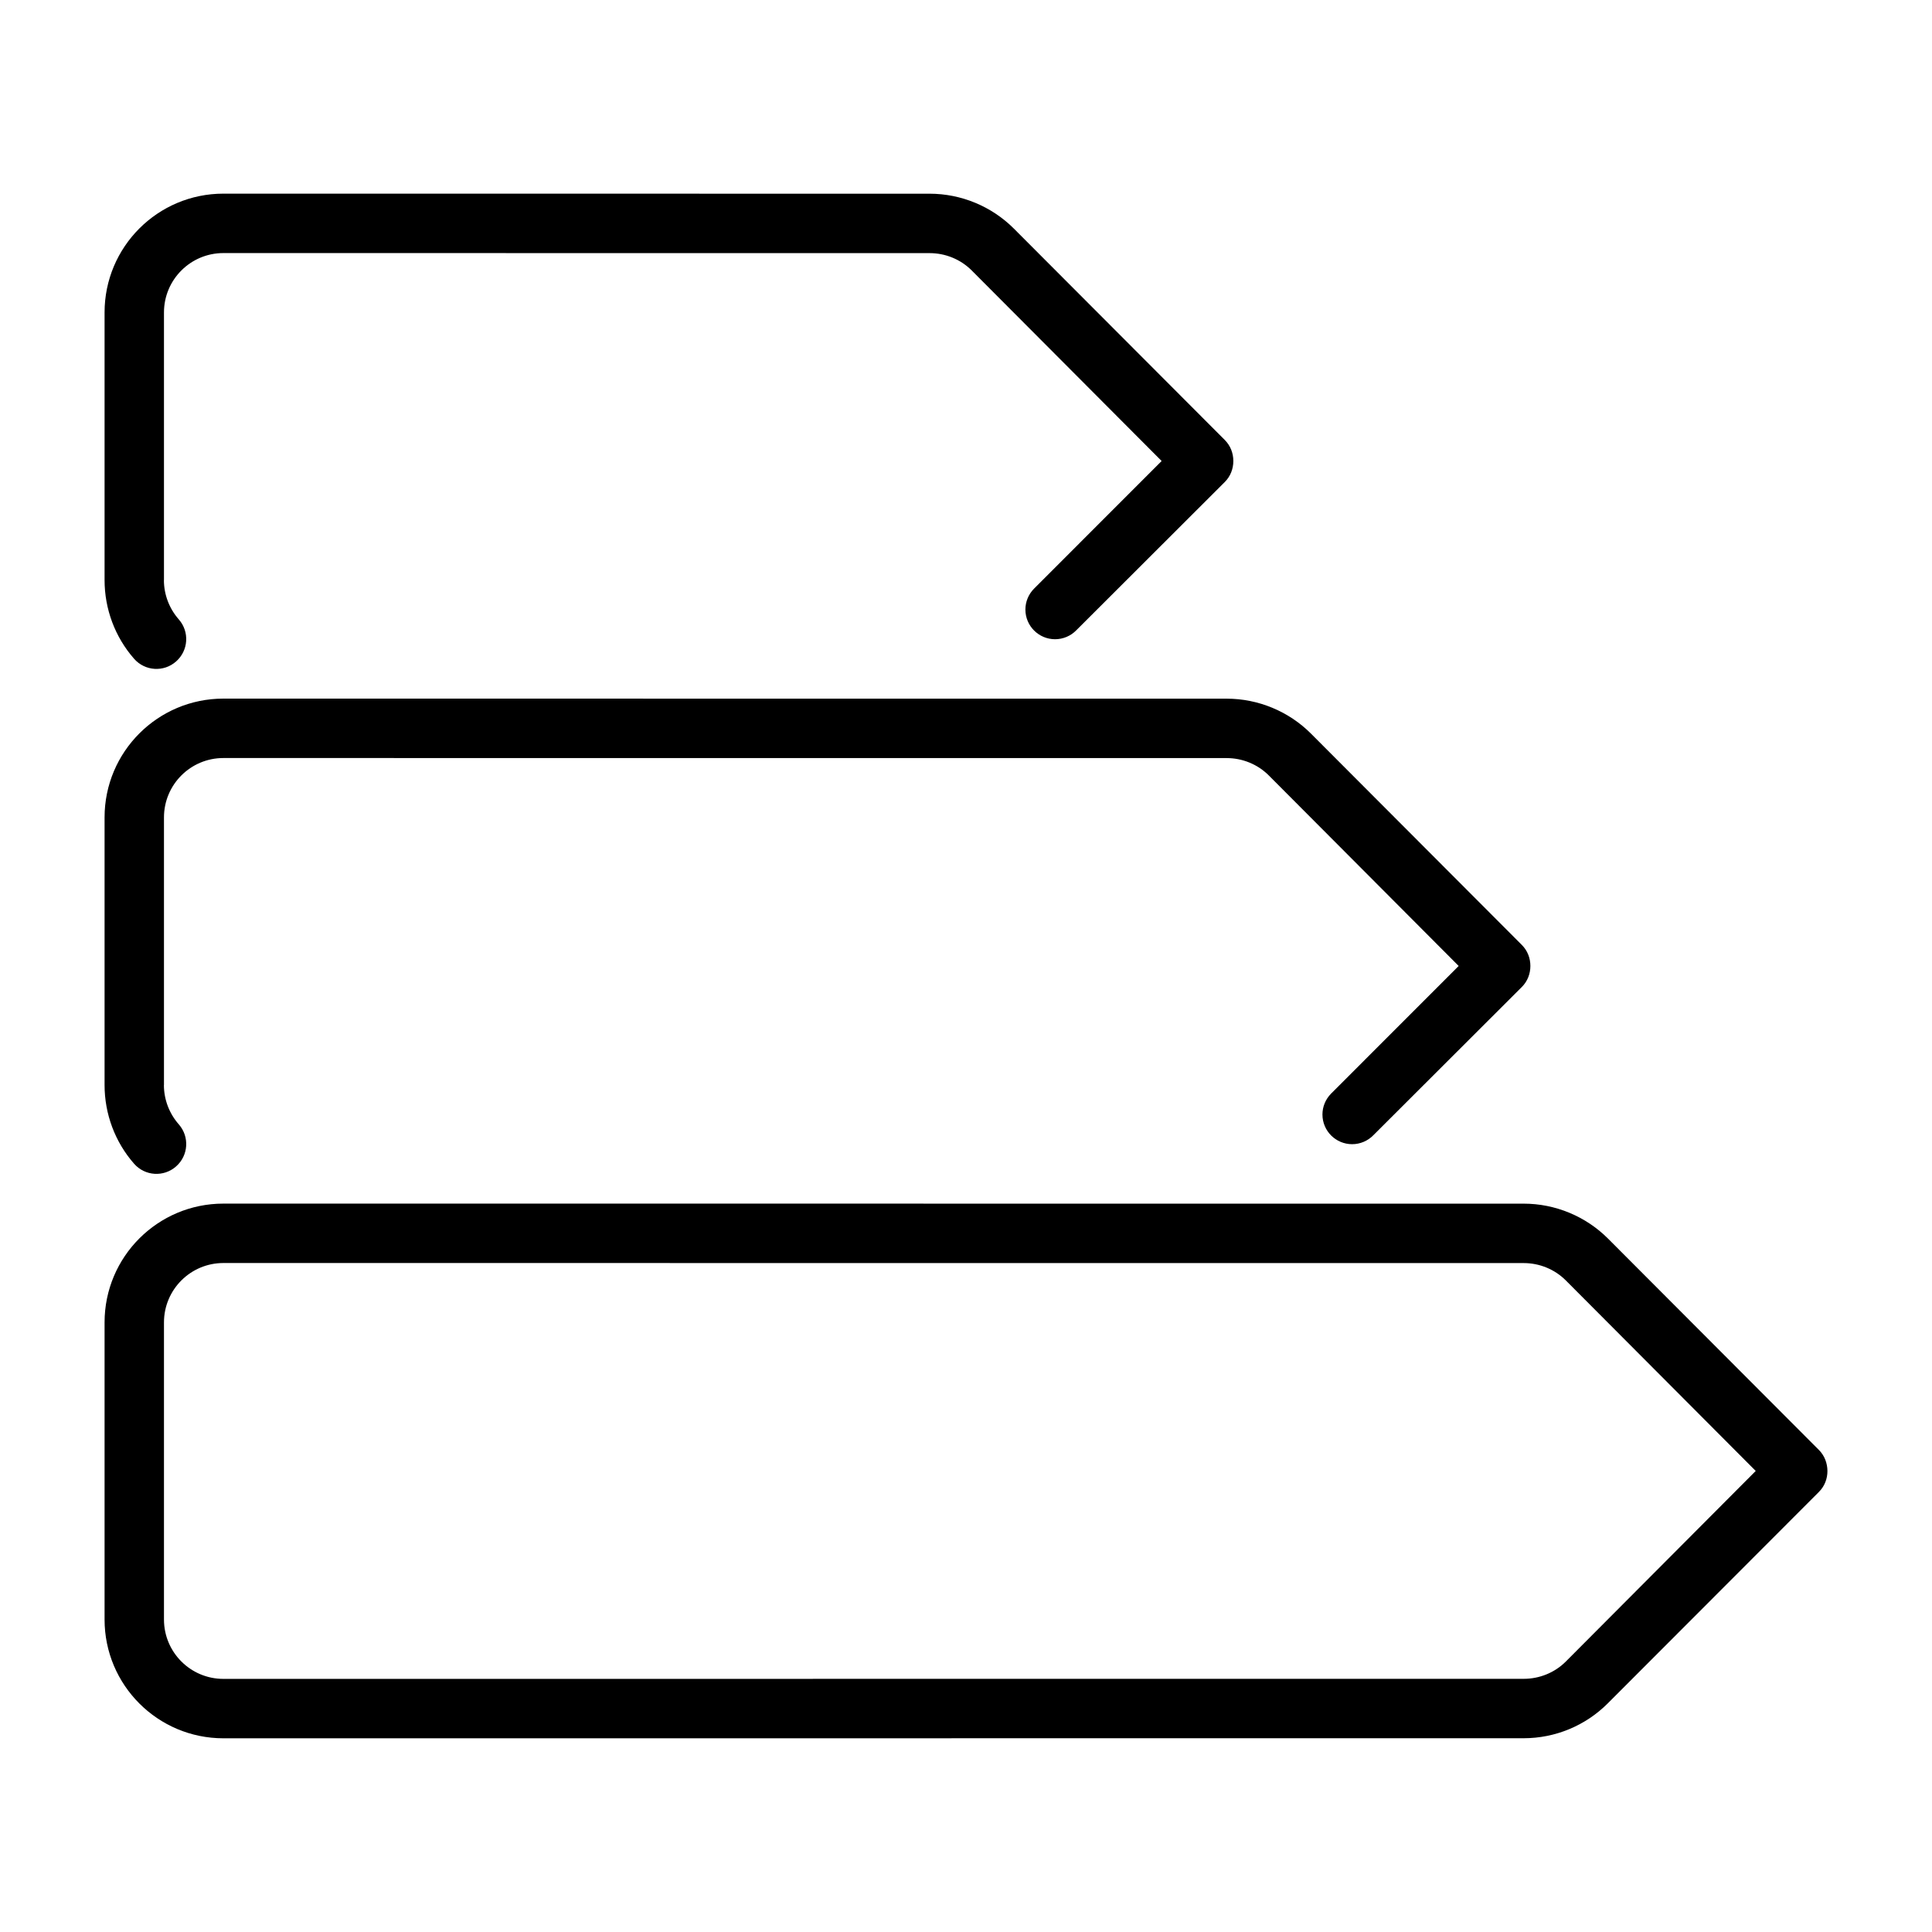 <?xml version="1.0" encoding="UTF-8"?>
<!-- Uploaded to: SVG Repo, www.svgrepo.com, Generator: SVG Repo Mixer Tools -->
<svg fill="#000000" width="800px" height="800px" version="1.1" viewBox="144 144 512 512" xmlns="http://www.w3.org/2000/svg">
 <path d="m203.2 195.32c-17.391 0-31.488 14.098-31.488 31.488v70.91c0 7.672 2.766 15.105 7.824 20.863 2.883 3.289 7.883 3.606 11.148 0.695 3.258-2.879 3.574-7.848 0.707-11.117-2.531-2.883-3.953-6.586-3.953-10.426v-0.016h0.016v-70.91c0-8.695 7.051-15.742 15.746-15.742l187.16 0.016c4.18 0 8.207 1.641 11.16 4.598l50.324 50.492-33.84 33.855c-1.441 1.469-2.262 3.445-2.262 5.504 0 4.348 3.523 7.871 7.871 7.871 2.121-0.004 4.152-0.863 5.629-2.383l39.328-39.27c1.547-1.535 2.277-3.559 2.277-5.578 0-2.023-0.73-4.043-2.277-5.582l-55.887-56.012c-5.902-5.906-13.977-9.242-22.324-9.242zm0 133.82c-17.391 0-31.488 14.098-31.488 31.488v70.91c0 7.672 2.766 15.105 7.824 20.863 2.883 3.289 7.883 3.602 11.148 0.695 3.258-2.879 3.574-7.852 0.707-11.117-2.531-2.883-3.953-6.586-3.953-10.426v-0.016h0.016v-70.91c0-8.695 7.051-15.742 15.746-15.742l265.88 0.016c4.18 0 8.207 1.641 11.164 4.598l50.32 50.492-33.84 33.855c-1.441 1.469-2.262 3.445-2.262 5.504 0 4.348 3.527 7.871 7.875 7.871 2.121-0.004 4.148-0.863 5.625-2.383l39.332-39.27c1.547-1.535 2.273-3.559 2.273-5.578 0-2.023-0.727-4.043-2.273-5.582l-55.891-56.012c-5.902-5.902-13.977-9.242-22.324-9.242zm0 133.83c-17.391-0.004-31.488 14.098-31.488 31.484v78.723c0 17.391 14.098 31.488 31.488 31.488l344.6-0.016c8.348 0 16.359-3.324 22.262-9.227l55.949-56.027c1.555-1.547 2.285-3.547 2.277-5.578-0.012-2.012-0.738-4.051-2.277-5.582l-55.887-56.012c-5.906-5.902-13.977-9.242-22.324-9.242zm0 15.742 344.6 0.016c4.176 0 8.207 1.641 11.16 4.598l50.324 50.492-50.324 50.504c-2.953 2.957-6.984 4.582-11.16 4.582l-344.6 0.016c-8.695 0-15.746-7.047-15.746-15.742v-78.723c0-8.695 7.051-15.742 15.746-15.742z"/>
</svg>